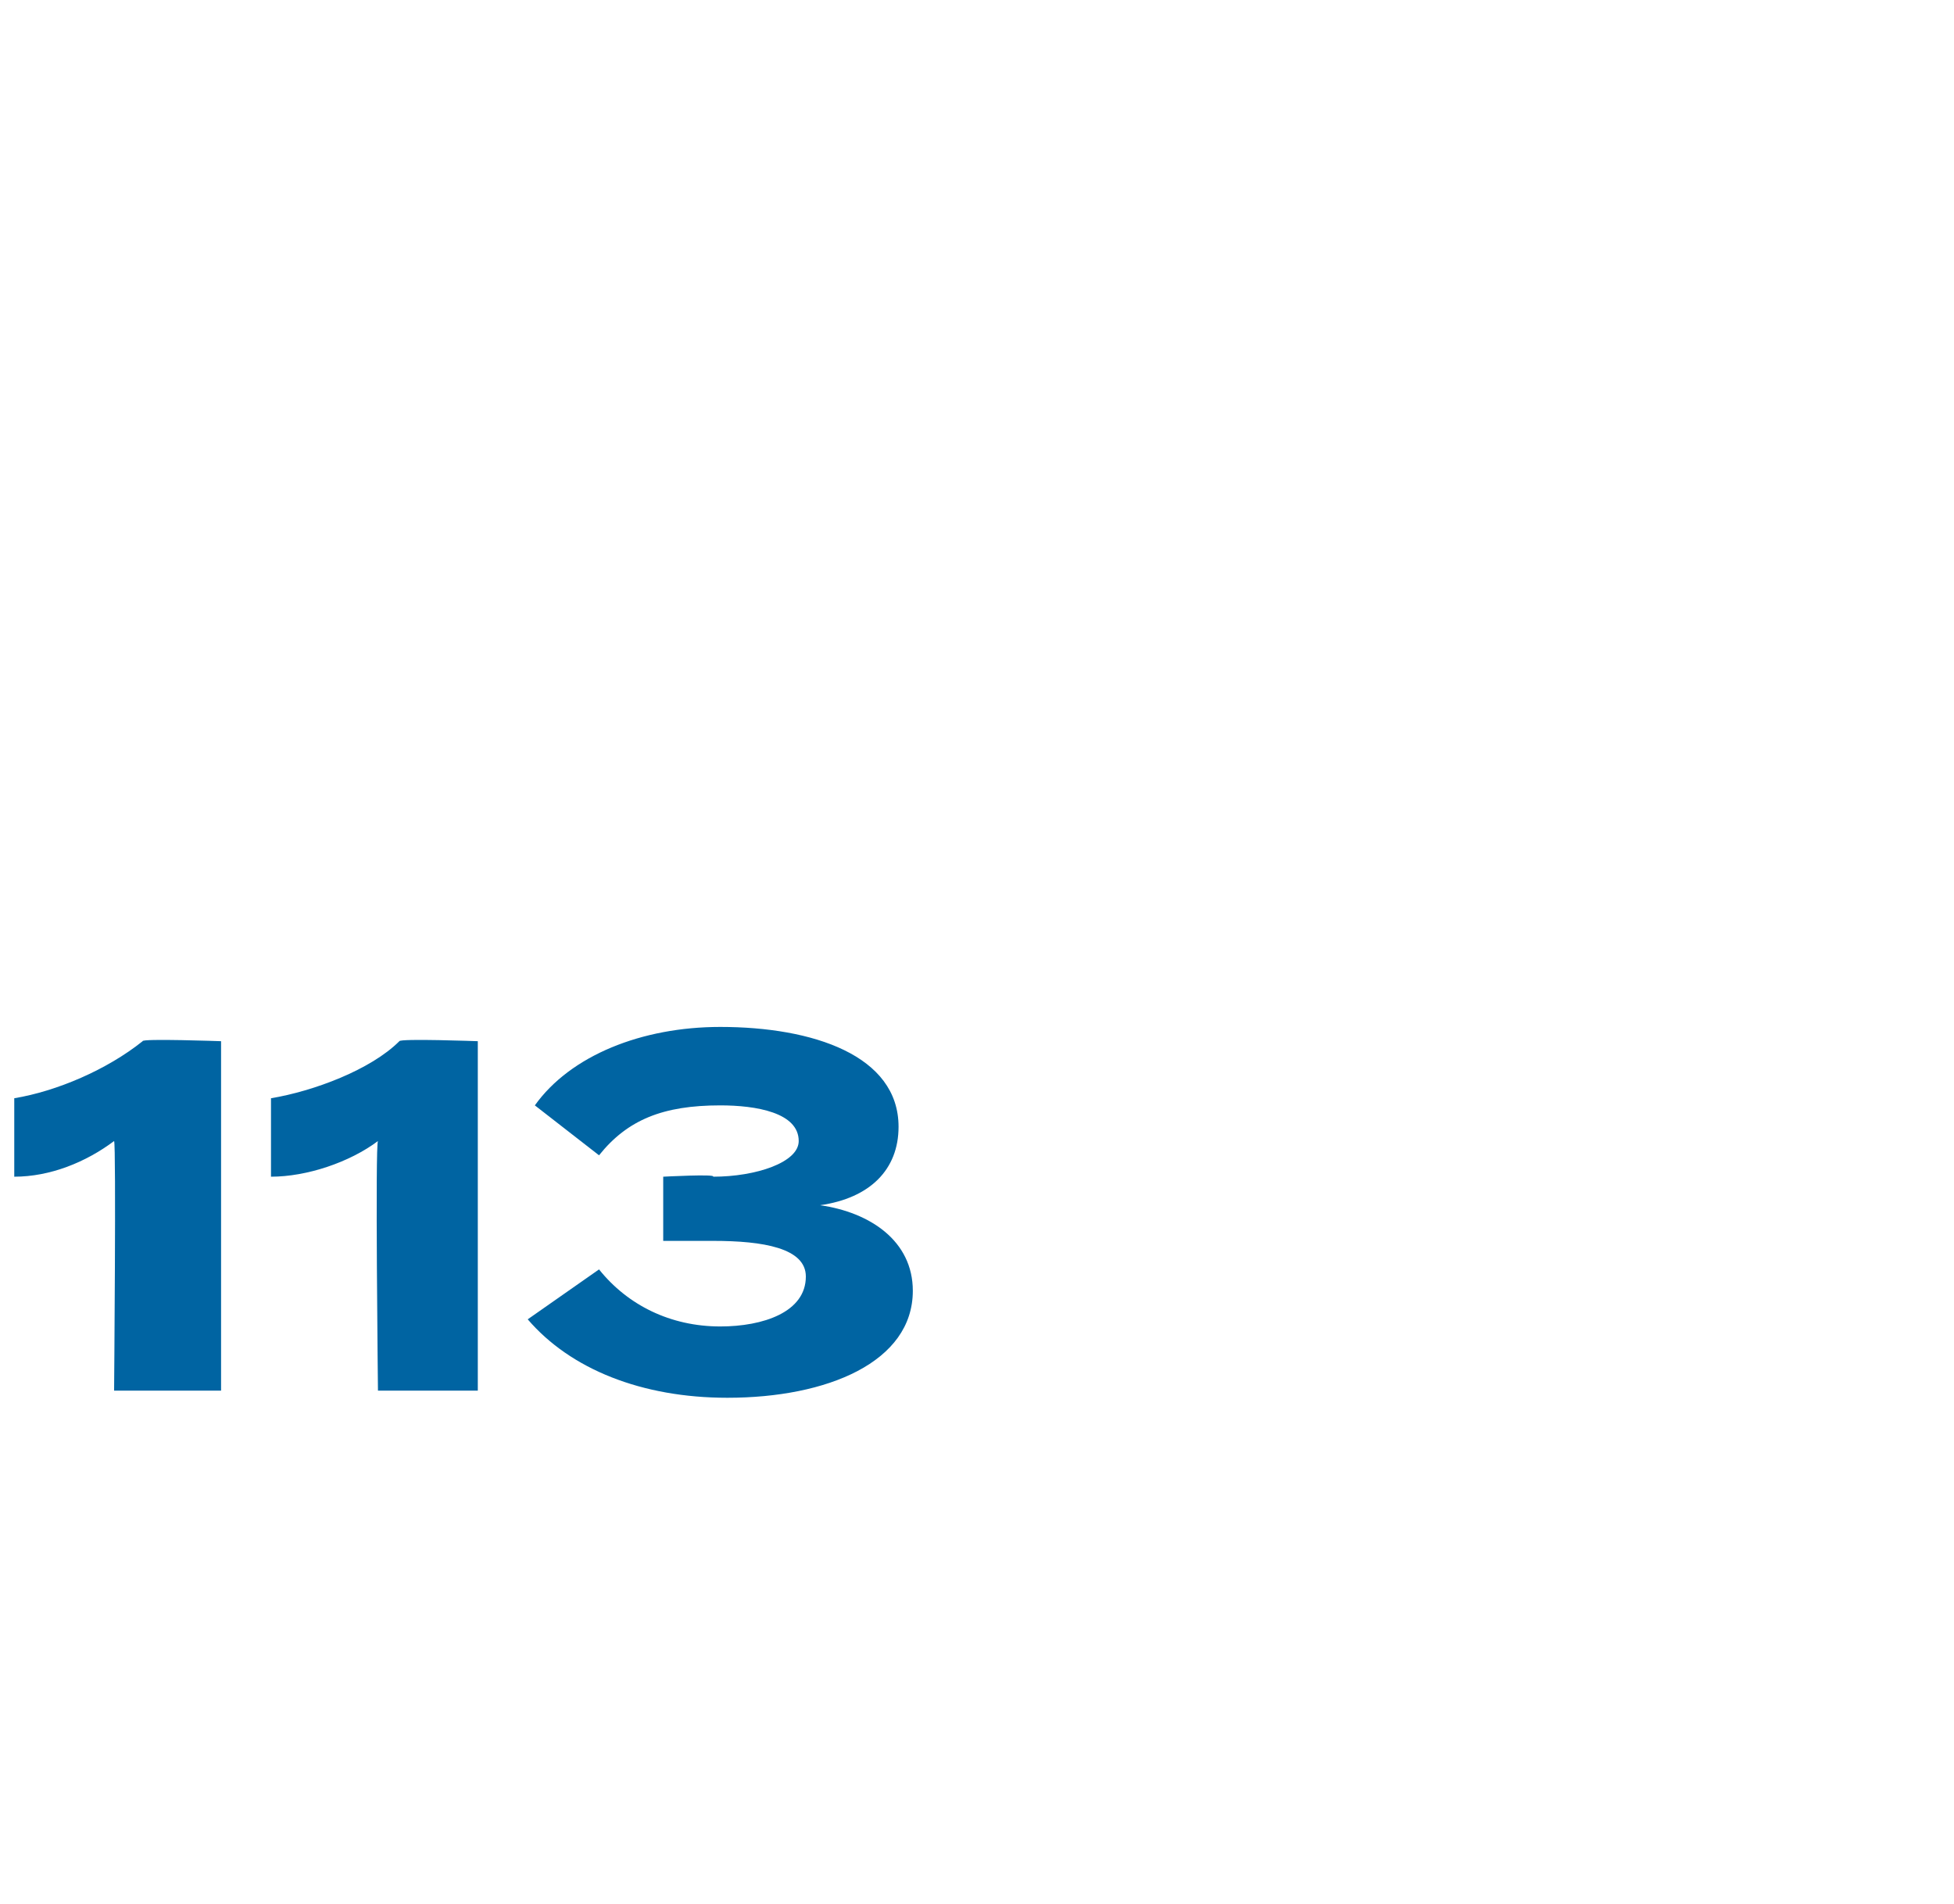 <?xml version="1.0" standalone="no"?><!DOCTYPE svg PUBLIC "-//W3C//DTD SVG 1.1//EN" "http://www.w3.org/Graphics/SVG/1.1/DTD/svg11.dtd"><svg xmlns="http://www.w3.org/2000/svg" version="1.1" width="27.4px" height="26.7px" viewBox="0 -1 27.4 26.7" style="top:-1px"><desc>113</desc><defs/><g id="Polygon79061"><path d="m1.6 15c-.4.3-.9.5-1.4.5v-1.1c.6-.1 1.3-.4 1.8-.8c-.02-.04 1.1 0 1.1 0v4.9H1.6s.03-3.46 0-3.5zm3.7 0c-.4.3-1 .5-1.5.5v-1.1c.6-.1 1.4-.4 1.8-.8c.01-.04 1.1 0 1.1 0v4.9H5.3s-.04-3.46 0-3.5zm4.8 2.6c.6 0 1.2-.2 1.2-.7c0-.4-.6-.5-1.3-.5h-.7v-.9s.75-.04.7 0c.6 0 1.2-.2 1.2-.5c0-.4-.6-.5-1.1-.5c-.8 0-1.3.2-1.7.7l-.9-.7c.5-.7 1.5-1.1 2.6-1.1c1.3 0 2.5.4 2.5 1.4c0 .6-.4 1-1.1 1.1c.7.1 1.3.5 1.3 1.2c0 1-1.2 1.5-2.6 1.5c-1.2 0-2.2-.4-2.8-1.1l1-.7c.4.5 1 .8 1.7.8z" stroke="none" fill="#0064a2"/></g></svg>